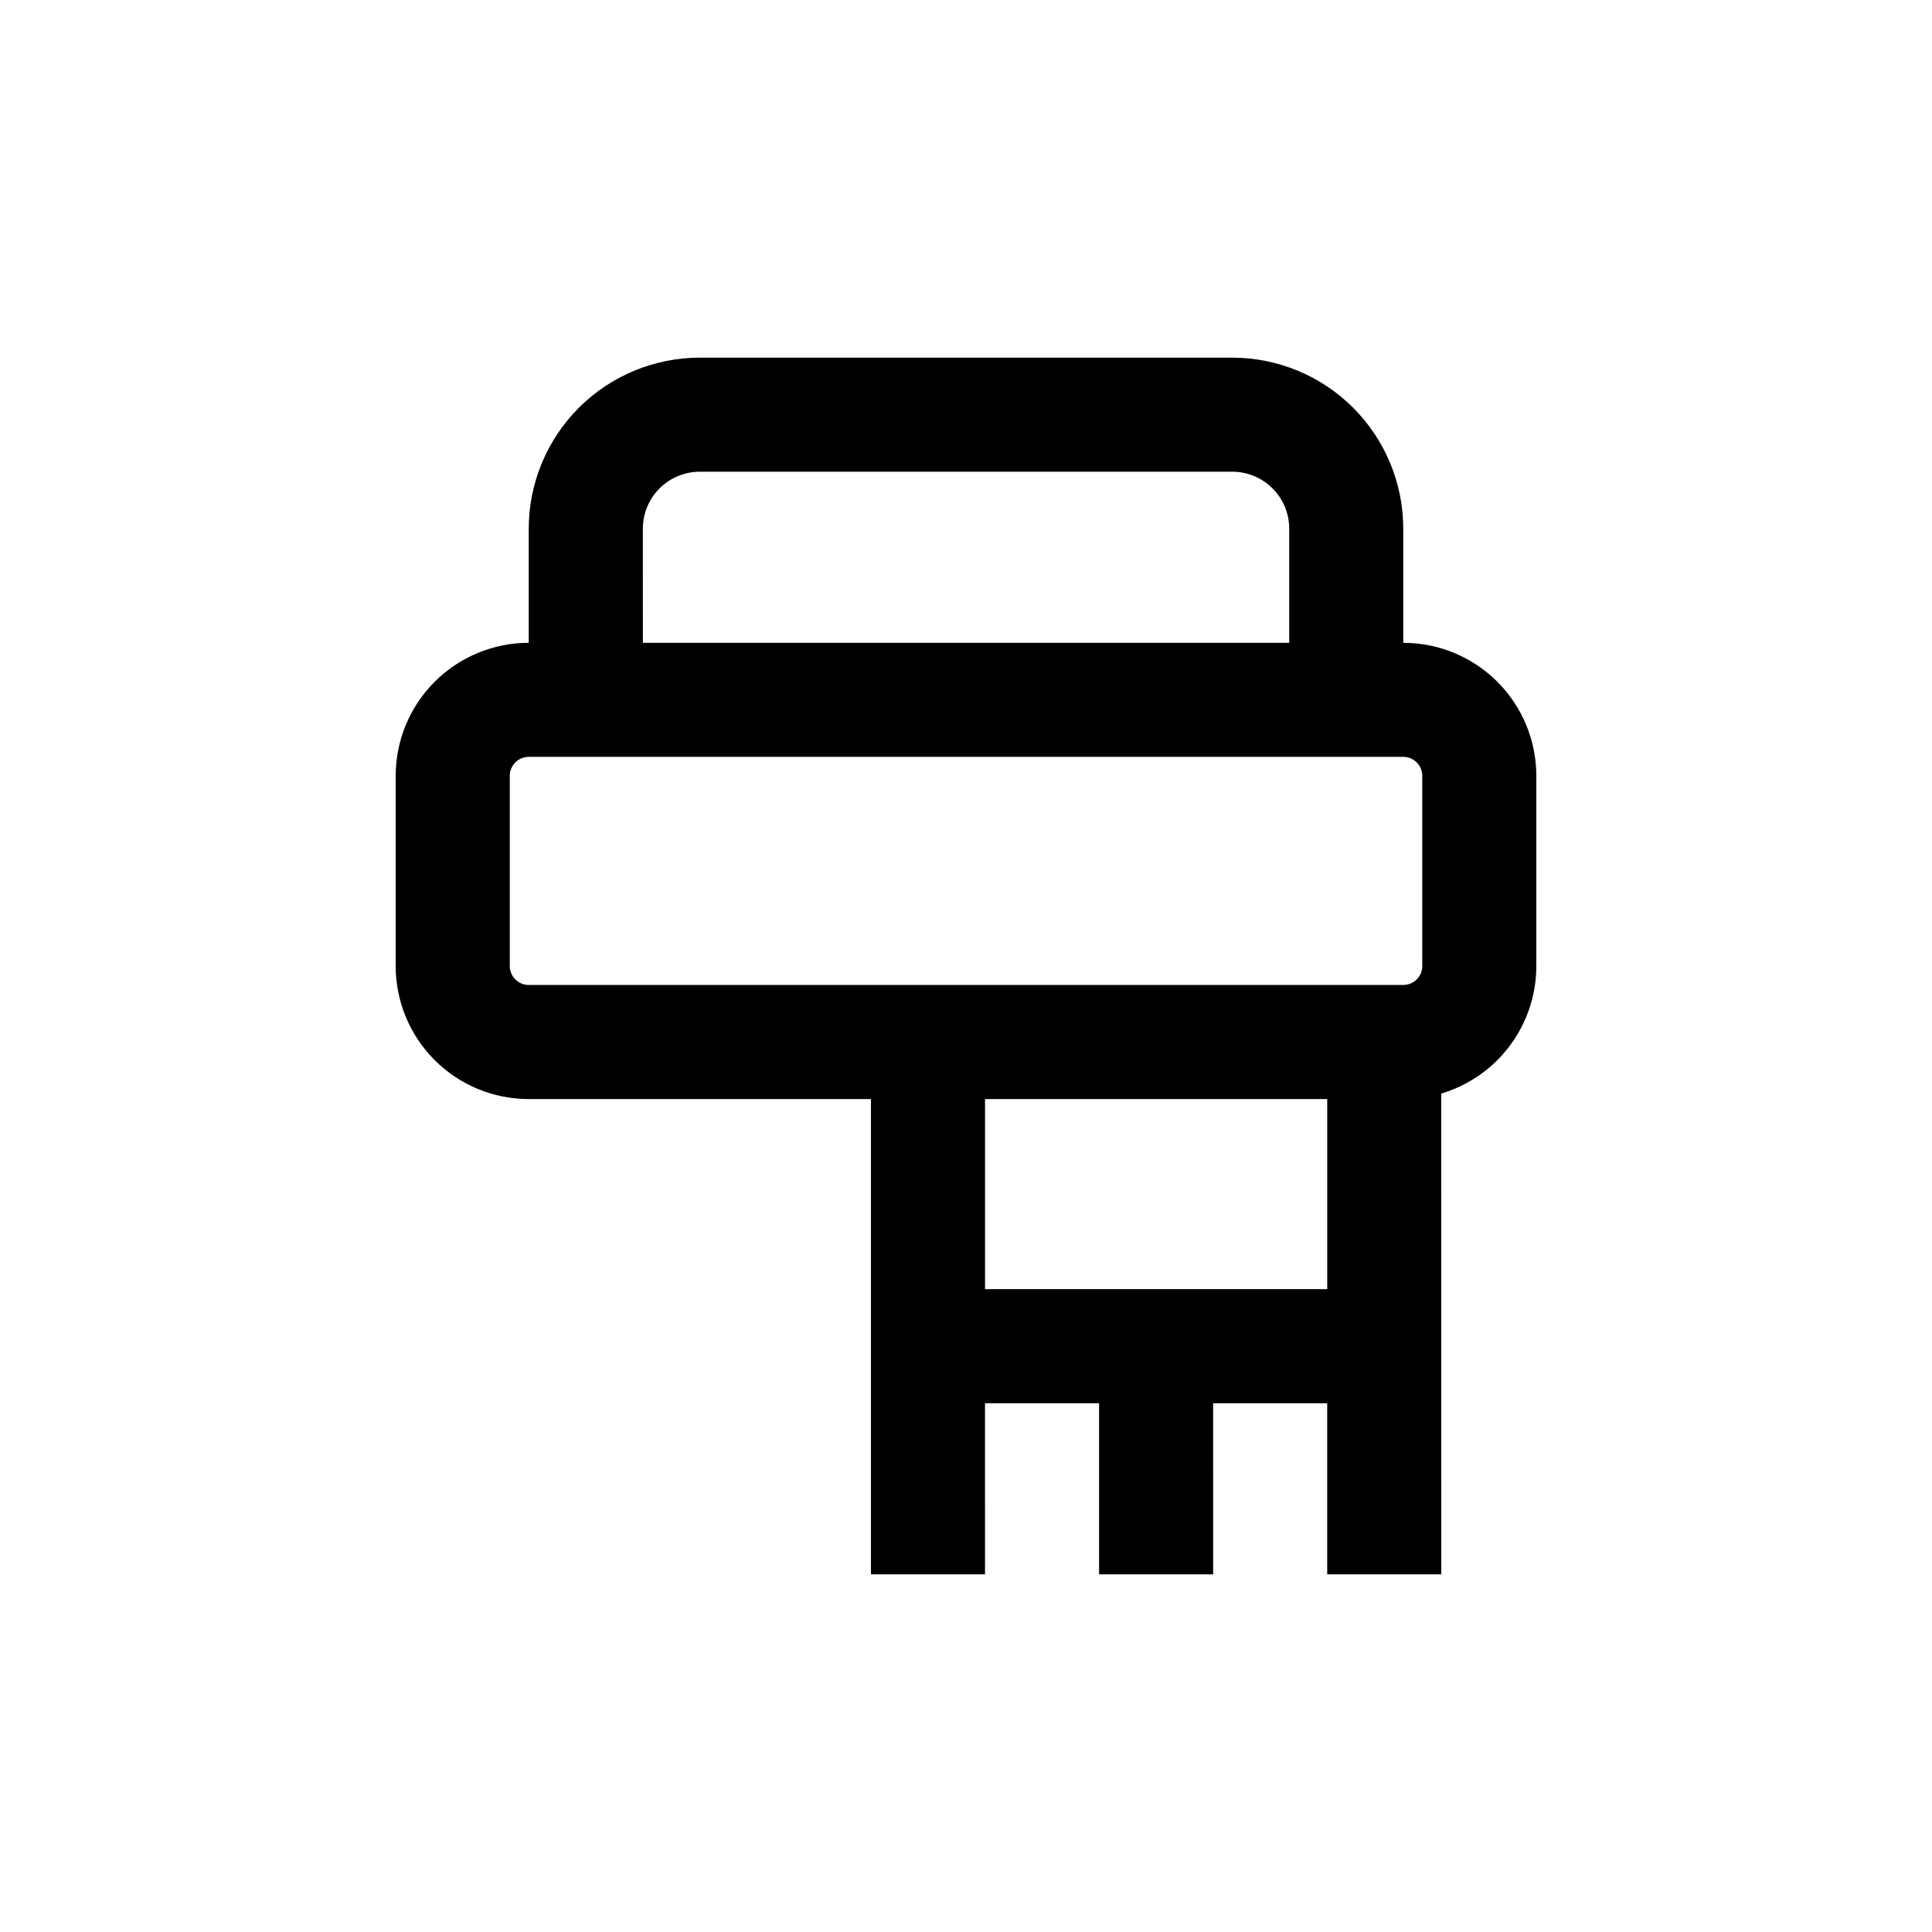 <?xml version="1.0" encoding="UTF-8"?>
<!-- Uploaded to: ICON Repo, www.svgrepo.com, Generator: ICON Repo Mixer Tools -->
<svg fill="#000000" width="800px" height="800px" version="1.1" viewBox="144 144 512 512" xmlns="http://www.w3.org/2000/svg">
 <path d="m515.88 314.35v-30.23c0-12.023-4.777-23.559-13.281-32.062-8.504-8.5-20.035-13.277-32.062-13.277h-141.07c-12.023 0-23.559 4.777-32.062 13.277-8.504 8.504-13.281 20.039-13.281 32.062v30.23c-9.352 0-18.324 3.715-24.938 10.328-6.613 6.613-10.328 15.586-10.328 24.938v50.383c0 9.352 3.715 18.32 10.328 24.938 6.613 6.613 15.586 10.328 24.938 10.328h90.688v125.95h30.23l-0.004-45.344h30.23v45.344h30.23l-0.004-45.344h30.23v45.344h30.23l-0.004-127.41c7.281-2.172 13.664-6.633 18.203-12.727 4.539-6.09 6.992-13.484 6.988-21.078v-50.383c0-9.352-3.715-18.324-10.328-24.938-6.613-6.613-15.586-10.328-24.938-10.328zm-201.52-30.23c0-4.008 1.59-7.852 4.426-10.688 2.836-2.832 6.68-4.426 10.688-4.426h141.07c4.008 0 7.856 1.594 10.688 4.426 2.836 2.836 4.426 6.68 4.426 10.688v30.23h-171.29zm181.37 201.52h-90.688v-50.379h90.688zm25.191-85.648v0.004c0 1.336-0.531 2.617-1.477 3.562-0.945 0.941-2.227 1.473-3.562 1.473h-231.75c-2.781 0-5.035-2.254-5.035-5.035v-50.383c0-2.781 2.254-5.039 5.035-5.039h231.75c1.336 0 2.617 0.531 3.562 1.477 0.945 0.945 1.477 2.227 1.477 3.562z"/>
</svg>